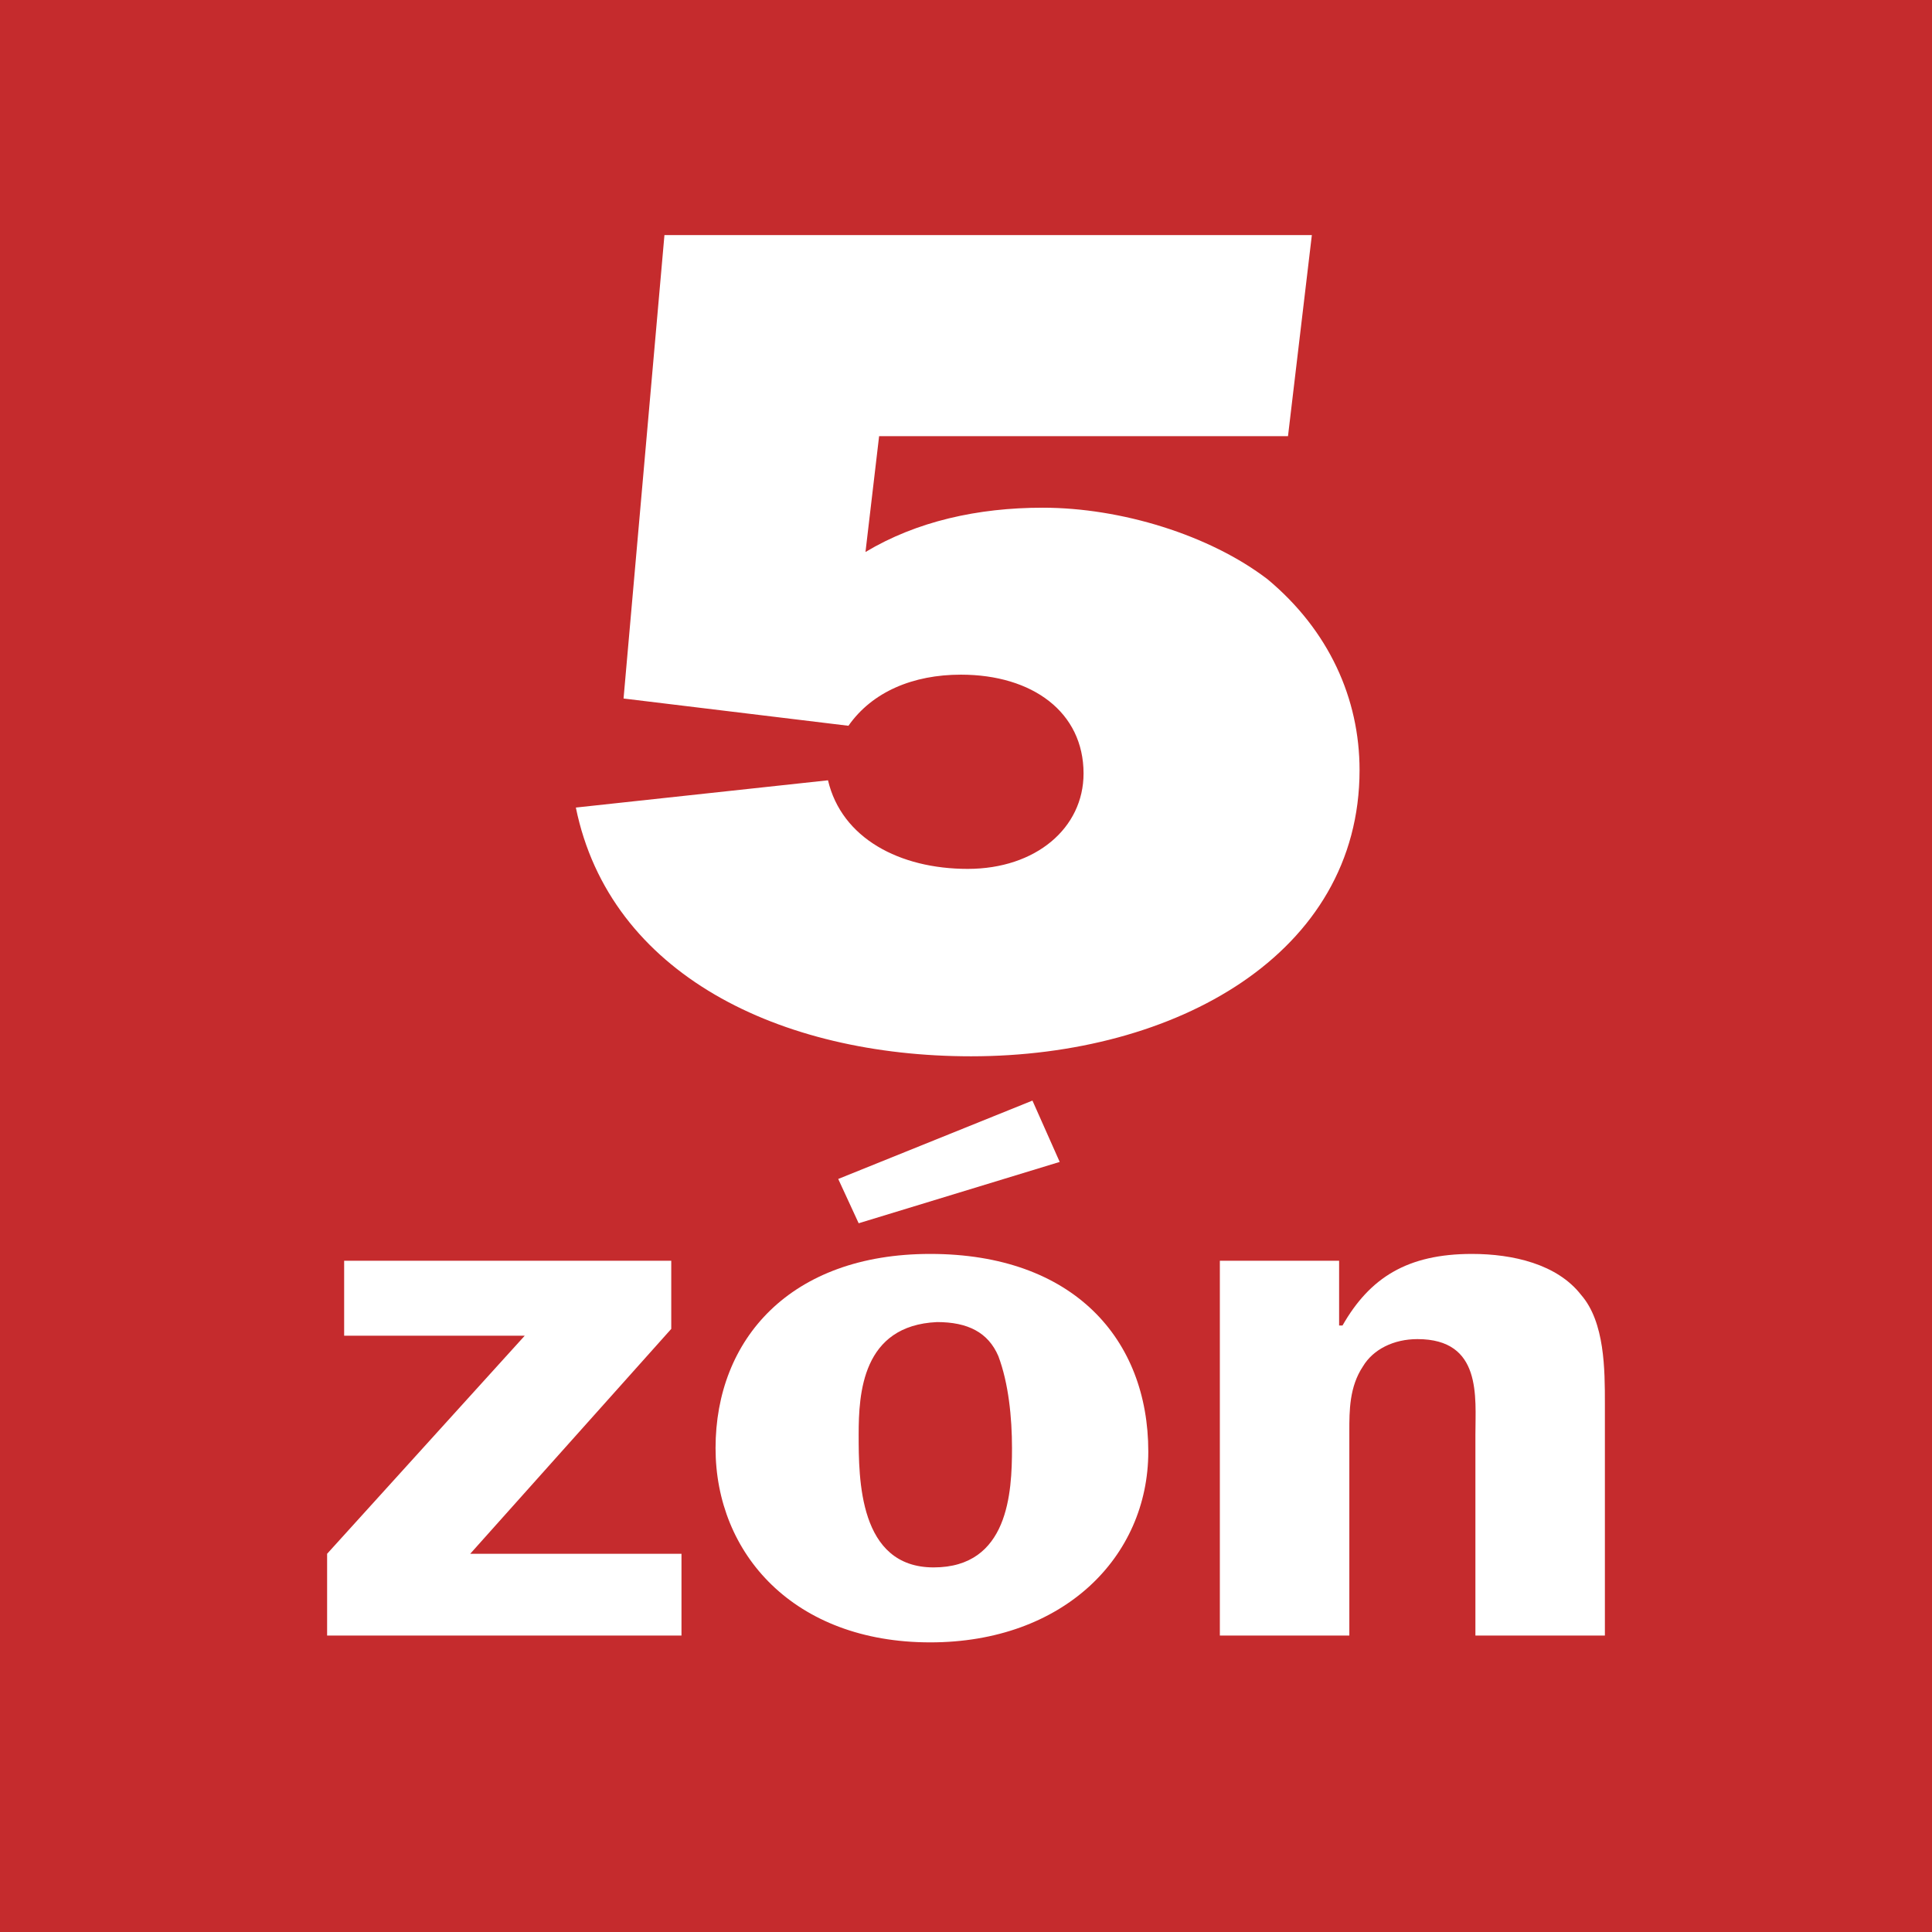 <?xml version="1.0" encoding="utf-8"?>
<!-- Generator: Adobe Illustrator 22.1.0, SVG Export Plug-In . SVG Version: 6.00 Build 0)  -->
<svg version="1.1" id="Vrstva_1" xmlns="http://www.w3.org/2000/svg" xmlns:xlink="http://www.w3.org/1999/xlink" x="0px" y="0px"
	 width="56.7px" height="56.7px" viewBox="0 0 56.7 56.7" style="enable-background:new 0 0 56.7 56.7;" xml:space="preserve">
<style type="text/css">
	.st0{fill:#C52B2D;}
	.st1{fill:#FFFFFF;}
</style>
<rect x="0" y="0" class="st0" width="56.7" height="56.7"/>
<path class="st1" d="M25.8,12.8l-0.4,3.4c1.5-0.9,3.3-1.3,5.2-1.3c2.3,0,4.9,0.8,6.6,2.1c1.8,1.5,2.7,3.5,2.7,5.6
	c0,5.4-5.4,8.4-11.4,8.4c-5.6,0-10.6-2.4-11.6-7.3l7.4-0.8c0.4,1.7,2.1,2.6,4.1,2.6c2,0,3.4-1.2,3.4-2.8c0-1.8-1.5-2.9-3.6-2.9
	c-1.4,0-2.6,0.5-3.3,1.5l-6.6-0.8l1.2-13.6h19l-0.7,5.9H25.8"/>
<g>
	<polyline class="st1" points="19.7,39 13.8,45.6 20,45.6 20,48 9.6,48 9.6,45.6 15.4,39.2 10.1,39.2 10.1,37 19.7,37 19.7,39 	"/>
	<path class="st1" d="M31.1,34.1l-5.9,1.8l-0.6-1.3l5.7-2.3L31.1,34.1 M25.2,42.1c0,1.3,0,3.9,2.2,3.9c2.2,0,2.3-2.2,2.3-3.5
		c0-0.9-0.1-1.9-0.4-2.7c-0.3-0.7-0.9-1-1.8-1C25.3,38.9,25.2,40.9,25.2,42.1z M33.7,42.6c0,3.1-2.5,5.6-6.4,5.6
		c-4,0-6.3-2.6-6.3-5.7c0-3.2,2.2-5.7,6.3-5.7C31.5,36.8,33.7,39.3,33.7,42.6z"/>
	<path class="st1" d="M39.3,37v1.9h0.1c0.8-1.4,1.9-2.1,3.8-2.1c1.2,0,2.5,0.3,3.2,1.2c0.7,0.8,0.7,2.2,0.7,3.2V48h-3.8v-5.9
		c0-1.1,0.2-2.8-1.7-2.8c-0.7,0-1.3,0.3-1.6,0.8c-0.4,0.6-0.4,1.3-0.4,1.9V48h-3.8V37H39.3"/>
</g>
<g>
</g>
<g>
</g>
<g>
</g>
<g>
</g>
<g>
</g>
<g>
</g>
</svg>
